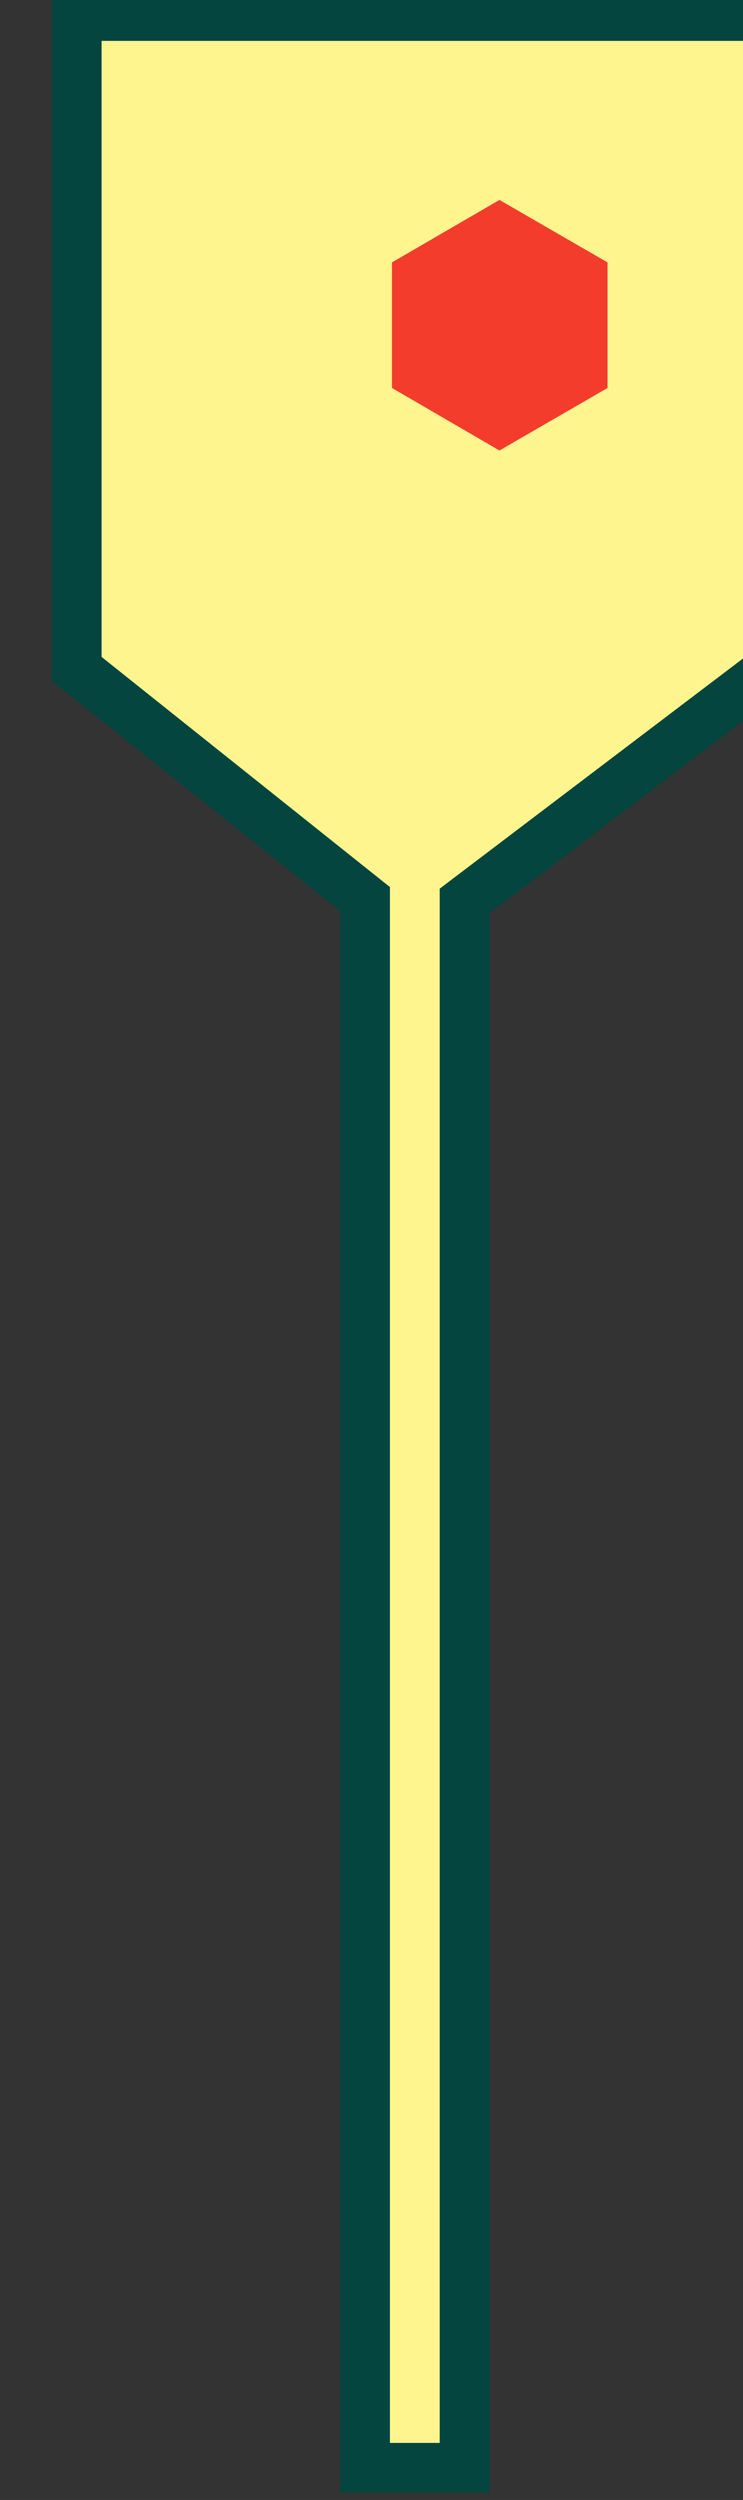 <?xml version="1.0" encoding="UTF-8" standalone="no"?>
<!-- Created with Inkscape (http://www.inkscape.org/) -->

<svg
   width="7.212mm"
   height="24.261mm"
   viewBox="0 0 7.212 24.261"
   version="1.1"
   id="svg51556"
   xml:space="preserve"
   xmlns="http://www.w3.org/2000/svg"
   xmlns:svg="http://www.w3.org/2000/svg"><rect x="0" y="0" width="7.212" height="24.261" fill="#333333" stroke="none"/><defs
     id="defs51553" /><g
     id="layer1"
     transform="translate(-97.773,-111.728)"><g
       id="bus"
       transform="matrix(0.353,0,0,-0.353,-700.034,248.996)"><g
         id="g294"
         transform="translate(2271.483,322.386)"
         clip-path="url(#clipPath2123)"><path
           d="M 0,0 V 40.667"
           style="fill:none;stroke:#04453f;stroke-width:4.103;stroke-linecap:square;stroke-linejoin:miter;stroke-miterlimit:4;stroke-dasharray:none;stroke-opacity:1"
           id="path296" /></g><g
         id="g298"
         transform="translate(2262.186,388.421)"
         clip-path="url(#clipPath2117)"><path
           d="M 0,0 H 19.076 V -17.949 L 9.297,-25.368 0,-17.949 Z"
           style="fill:#fff58e;fill-opacity:1;fill-rule:evenodd;stroke:none"
           id="path300" /></g><g
         id="g302"
         transform="translate(2262.186,388.421)"
         clip-path="url(#clipPath2111)"><path
           d="M 0,0 H 19.076 V -17.949 L 9.297,-25.368 0,-17.949 Z"
           style="fill:none;stroke:#04453f;stroke-width:1.368;stroke-linecap:butt;stroke-linejoin:miter;stroke-miterlimit:4;stroke-dasharray:none;stroke-opacity:1"
           id="path304" /></g><g
         id="g306"
         transform="translate(2271.483,322.386)"
         clip-path="url(#clipPath2105)"><path
           d="M 0,0 V 50.108"
           style="fill:none;stroke:#fff58e;stroke-width:1.368;stroke-linecap:square;stroke-linejoin:miter;stroke-miterlimit:4;stroke-dasharray:none;stroke-opacity:1"
           id="path308" /></g><g
         id="g310"
         transform="translate(2276.782,378.195)"
         clip-path="url(#clipPath2099)"><path
           d="M 0,0 -2.972,-1.719 -5.927,0 V 3.452 L -2.972,5.17 0,3.452 Z"
           style="fill:#f43c2d;fill-opacity:1;fill-rule:evenodd;stroke:none"
           id="path312" /></g></g></g></svg>
